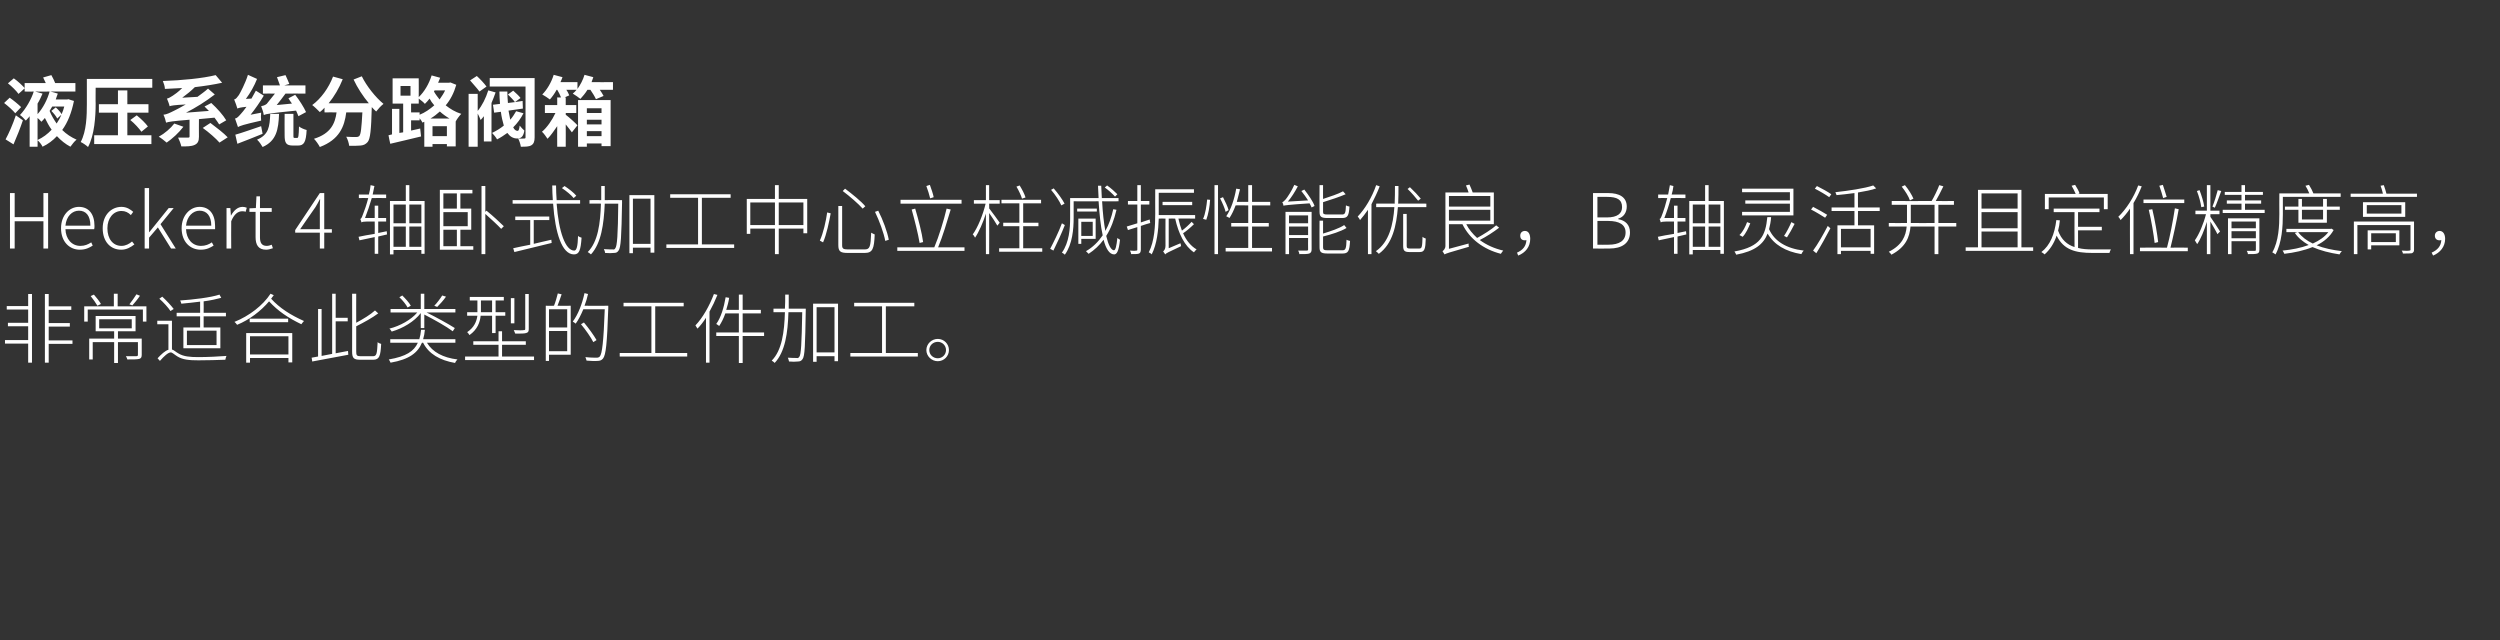 <?xml version="1.0" standalone="no"?><!DOCTYPE svg PUBLIC "-//W3C//DTD SVG 1.1//EN" "http://www.w3.org/Graphics/SVG/1.1/DTD/svg11.dtd"><svg xmlns="http://www.w3.org/2000/svg" version="1.1" width="852px" height="218.2px" viewBox="0 -27 852 218.2" style="top:-27px"><rect x="0" y="-27" width="852" height="218.2" fill="#333333" stroke="none"/>  <desc>液压系统分路阀箱 Heckert 4 轴卧式加工中心立柱减振性能优良，B 轴灵活并且定位精度高，非常适合此类型的工件加工。</desc>  <defs/>  <g id="Polygon220246">    <path d="M 9.6 73.2 L 10.9 73.2 L 10.9 96.6 L 9.6 96.6 L 9.6 90.1 L 1.7 90.1 L 1.7 88.9 L 9.6 88.9 L 9.6 84.2 L 2.7 84.2 L 2.7 83 L 9.6 83 L 9.6 78.5 L 2.3 78.5 L 2.3 77.3 L 9.6 77.3 L 9.6 73.2 Z M 24.7 90.2 L 16.6 90.2 L 16.6 96.6 L 15.3 96.6 L 15.3 73.2 L 16.6 73.2 L 16.6 77.4 L 24.3 77.4 L 24.3 78.6 L 16.6 78.6 L 16.6 83.1 L 23.8 83.1 L 23.8 84.3 L 16.6 84.3 L 16.6 89 L 24.7 89 L 24.7 90.2 Z M 47.7 73.8 C 46.9 75 45.8 76.3 45.1 77.1 C 45.1 77.1 44.1 76.7 44.1 76.7 C 44.8 75.8 45.9 74.3 46.5 73.3 C 46.5 73.3 47.7 73.8 47.7 73.8 Z M 33.2 77.2 C 32.7 76.3 31.7 74.9 30.9 73.9 C 30.9 73.9 32 73.4 32 73.4 C 32.9 74.4 33.9 75.7 34.4 76.6 C 34.4 76.6 33.2 77.2 33.2 77.2 Z M 33.8 84.9 L 44.9 84.9 L 44.9 81.8 L 33.8 81.8 L 33.8 84.9 Z M 48.3 93.9 C 48.3 94.7 48.1 95.1 47.5 95.3 C 46.7 95.5 45.5 95.5 43.4 95.5 C 43.3 95.1 43.1 94.7 42.9 94.4 C 44.7 94.4 46.1 94.4 46.5 94.4 C 46.9 94.3 47 94.3 47 93.9 C 47.03 93.94 47 89.6 47 89.6 L 40.2 89.6 L 40.2 96.7 L 38.9 96.7 L 38.9 89.6 L 31.6 89.6 L 31.6 95.5 L 30.4 95.5 L 30.4 88.4 L 38.9 88.4 L 38.9 85.9 L 32.6 85.9 L 32.6 80.7 L 46.2 80.7 L 46.2 85.9 L 40.2 85.9 L 40.2 88.4 L 48.3 88.4 C 48.3 88.4 48.31 93.92 48.3 93.9 Z M 49.9 77.4 L 49.9 82.6 L 48.7 82.6 L 48.7 78.5 L 29.9 78.5 L 29.9 82.6 L 28.7 82.6 L 28.7 77.4 L 38.8 77.4 L 38.8 73.1 L 40.1 73.1 L 40.1 77.4 L 49.9 77.4 Z M 73.8 85.7 L 63.7 85.7 L 63.7 90.6 L 73.8 90.6 L 73.8 85.7 Z M 68.2 80.8 L 60.2 80.8 L 60.2 79.6 L 68.2 79.6 C 68.2 79.6 68.2 75.85 68.2 75.8 C 66 76.1 63.8 76.3 61.8 76.5 C 61.7 76.2 61.6 75.7 61.4 75.4 C 65.9 75.1 71.8 74.4 74.8 73.4 C 74.8 73.4 75.4 74.5 75.4 74.5 C 73.9 74.9 71.8 75.4 69.4 75.7 C 69.45 75.69 69.4 79.6 69.4 79.6 L 77 79.6 L 77 80.8 L 69.4 80.8 L 69.4 84.6 L 75.1 84.6 L 75.1 91.7 L 62.5 91.7 L 62.5 84.6 L 68.2 84.6 L 68.2 80.8 Z M 58.1 79 C 57.4 77.9 55.7 76 54.3 74.8 C 54.3 74.8 55.3 74.1 55.3 74.1 C 56.7 75.4 58.3 77.1 59.2 78.3 C 59.2 78.3 58.1 79 58.1 79 Z M 58.6 92.1 C 59.3 92.3 59.8 92.9 60.9 93.5 C 62.6 94.5 64.7 94.7 67.6 94.7 C 70.8 94.7 74.6 94.5 77.2 94.3 C 77 94.6 76.9 95.2 76.8 95.6 C 74.8 95.7 70 95.8 67.6 95.8 C 64.5 95.8 62.3 95.6 60.5 94.5 C 59.5 93.9 58.7 93.1 58.2 93.1 C 57.3 93.1 55.9 94.4 54.5 96 C 54.5 96 53.7 95.1 53.7 95.1 C 55 93.7 56.3 92.5 57.4 92.2 C 57.41 92.17 57.4 83.5 57.4 83.5 L 53.6 83.5 L 53.6 82.3 L 58.6 82.3 C 58.6 82.3 58.6 92.12 58.6 92.1 Z M 85.2 87.6 L 85.2 93.8 L 98.3 93.8 L 98.3 87.6 L 85.2 87.6 Z M 83.9 86.5 L 99.6 86.5 L 99.6 96.5 L 98.3 96.5 L 98.3 95 L 85.2 95 L 85.2 96.6 L 83.9 96.6 L 83.9 86.5 Z M 98.2 81.6 L 98.2 82.8 L 85.1 82.8 L 85.1 81.6 L 98.2 81.6 Z M 93.3 73.6 C 93 74 92.7 74.4 92.4 74.8 C 95.3 78 99.1 80.4 103.6 82.4 C 103.3 82.7 102.9 83.2 102.7 83.5 C 98.3 81.4 94.7 79 91.7 75.7 C 88.9 79 85 82 80.8 83.7 C 80.6 83.4 80.2 82.9 79.9 82.7 C 84.9 80.7 89.6 77.1 92.2 73.1 C 92.2 73.1 93.3 73.6 93.3 73.6 Z M 118.6 92.6 C 118.6 92.6 118.72 93.89 118.7 93.9 C 114.3 94.7 109.6 95.6 106.4 96.2 C 106.44 96.2 106.2 94.9 106.2 94.9 L 108.4 94.5 L 108.4 78.3 L 109.6 78.3 L 109.6 94.3 L 113.2 93.6 L 113.2 73.1 L 114.4 73.1 L 114.4 81.3 L 118.5 81.3 L 118.5 82.5 L 114.4 82.5 L 114.4 93.4 L 118.6 92.6 Z M 127.1 94.4 C 128.4 94.4 128.5 93.5 128.7 89.6 C 129 89.9 129.5 90.1 129.9 90.2 C 129.7 94.3 129.3 95.6 127.2 95.6 C 127.2 95.6 122.8 95.6 122.8 95.6 C 120.6 95.6 120 95.1 120 92.8 C 120.04 92.77 120 73.1 120 73.1 L 121.4 73.1 C 121.4 73.1 121.37 83.02 121.4 83 C 123.8 81.7 126.3 80.2 127.8 78.8 C 127.8 78.8 128.9 79.8 128.9 79.8 C 126.9 81.3 124 82.9 121.4 84.2 C 121.4 84.2 121.4 92.8 121.4 92.8 C 121.4 94.1 121.6 94.4 122.9 94.4 C 122.9 94.4 127.1 94.4 127.1 94.4 Z M 152 74.1 C 151.1 75.4 149.9 76.7 149 77.6 C 149 77.6 148 77.2 148 77.2 C 148.9 76.3 150.1 74.7 150.7 73.7 C 150.7 73.7 152 74.1 152 74.1 Z M 138.9 77.8 C 138.4 76.8 137.2 75.3 136.1 74.3 C 136.1 74.3 137.1 73.7 137.1 73.7 C 138.2 74.8 139.5 76.2 140 77.2 C 140 77.2 138.9 77.8 138.9 77.8 Z M 143.4 79.7 C 141.2 82.6 137.3 84.9 133.5 86 C 133.3 85.7 133 85.2 132.7 85 C 136.3 84.1 140.1 82 142.2 79.5 C 142.17 79.46 133.1 79.5 133.1 79.5 L 133.1 78.3 L 143.4 78.3 L 143.4 73.1 L 144.6 73.1 L 144.6 78.3 L 155.2 78.3 L 155.2 79.5 C 155.2 79.5 145.44 79.46 145.4 79.5 C 148.8 81.2 152.8 83.4 155 84.8 C 155 84.8 154.3 85.9 154.3 85.9 C 152.2 84.3 148.1 82 144.6 80.2 C 144.61 80.16 144.6 84.8 144.6 84.8 L 143.4 84.8 C 143.4 84.8 143.36 79.67 143.4 79.7 Z M 145.5 89.8 C 147.4 93 151 94.9 155.9 95.5 C 155.6 95.8 155.2 96.3 155.1 96.7 C 149.9 95.8 146.1 93.6 144.2 89.8 C 144.2 89.8 143.8 89.8 143.8 89.8 C 142.4 93.2 139.5 95.5 133.1 96.6 C 133 96.3 132.7 95.8 132.5 95.5 C 138.4 94.5 141.1 92.7 142.4 89.8 C 142.4 89.81 133 89.8 133 89.8 L 133 88.6 C 133 88.6 142.87 88.61 142.9 88.6 C 143.2 87.6 143.4 86.6 143.5 85.4 C 143.5 85.4 144.8 85.4 144.8 85.4 C 144.7 86.6 144.5 87.6 144.2 88.6 C 144.17 88.61 155.2 88.6 155.2 88.6 L 155.2 89.8 C 155.2 89.8 145.55 89.81 145.5 89.8 Z M 180.2 85.1 C 180.2 86 180 86.3 179.3 86.5 C 178.7 86.7 177.4 86.7 175.6 86.7 C 175.5 86.4 175.3 85.9 175.1 85.5 C 176.8 85.6 178.1 85.6 178.5 85.5 C 178.9 85.5 179 85.4 179 85.1 C 179.01 85.08 179 73.2 179 73.2 L 180.2 73.2 C 180.2 73.2 180.21 85.08 180.2 85.1 Z M 175.3 83.2 L 174.1 83.2 L 174.1 74.6 L 175.3 74.6 L 175.3 83.2 Z M 163.9 79.4 L 167.7 79.4 L 167.7 75.4 L 163.9 75.4 L 163.9 79 L 163.9 79.4 Z M 163.8 80.6 C 163.6 82.8 162.7 85.3 160 87.2 C 159.8 86.9 159.5 86.4 159.2 86.2 C 161.6 84.6 162.4 82.6 162.7 80.6 C 162.66 80.58 159.2 80.6 159.2 80.6 L 159.2 79.4 L 162.7 79.4 L 162.7 79 L 162.7 75.4 L 160.1 75.4 L 160.1 74.2 L 171.7 74.2 L 171.7 75.4 L 168.9 75.4 L 168.9 79.4 L 172.2 79.4 L 172.2 80.6 L 168.9 80.6 L 168.9 86.5 L 167.7 86.5 L 167.7 80.6 C 167.7 80.6 163.83 80.58 163.8 80.6 Z M 182 94.5 L 182 95.7 L 158.5 95.7 L 158.5 94.5 L 169.9 94.5 L 169.9 90.5 L 161.3 90.5 L 161.3 89.3 L 169.9 89.3 L 169.9 85.9 L 171.1 85.9 L 171.1 89.3 L 179.2 89.3 L 179.2 90.5 L 171.1 90.5 L 171.1 94.5 L 182 94.5 Z M 193.3 78.4 L 187.1 78.4 L 187.1 84.6 L 193.3 84.6 L 193.3 78.4 Z M 193.3 92.7 L 193.3 85.8 L 187.1 85.8 L 187.1 92.7 L 193.3 92.7 Z M 191.4 73.3 C 191 74.6 190.4 76.1 190 77.2 C 190.01 77.25 194.5 77.2 194.5 77.2 L 194.5 93.9 L 187.1 93.9 L 187.1 96 L 186 96 L 186 77.2 C 186 77.2 188.84 77.25 188.8 77.2 C 189.3 76 189.8 74.2 190.1 73 C 190.1 73 191.4 73.3 191.4 73.3 Z M 207.3 78 C 206.9 90 206.5 94 205.5 95.2 C 205 95.8 204.4 96 203.6 96 C 202.8 96.1 201.3 96 199.9 95.9 C 199.8 95.6 199.7 95.1 199.5 94.7 C 201.2 94.9 202.7 94.9 203.3 94.9 C 203.8 94.9 204.1 94.8 204.4 94.5 C 205.2 93.6 205.7 89.5 206.1 78.4 C 206.1 78.4 198.8 78.4 198.8 78.4 C 198 80.3 197.2 81.9 196.2 83.3 C 196 83.1 195.5 82.8 195.2 82.6 C 197 80.2 198.4 76.6 199.2 72.9 C 199.2 72.9 200.4 73.2 200.4 73.2 C 200.1 74.6 199.7 75.9 199.2 77.2 C 199.21 77.25 207.3 77.2 207.3 77.2 C 207.3 77.2 207.3 77.98 207.3 78 Z M 202.2 89.6 C 201.4 88 199.6 85.4 198 83.5 C 198 83.5 199 82.9 199 82.9 C 200.6 84.8 202.4 87.3 203.3 88.9 C 203.3 88.9 202.2 89.6 202.2 89.6 Z M 234.2 93.3 L 234.2 94.5 L 211.2 94.5 L 211.2 93.3 L 222 93.3 L 222 77.4 L 212.5 77.4 L 212.5 76.2 L 233 76.2 L 233 77.4 L 223.3 77.4 L 223.3 93.3 L 234.2 93.3 Z M 244.5 73.5 C 243.7 75.5 242.8 77.4 241.8 79.2 C 241.83 79.23 241.8 96.6 241.8 96.6 L 240.6 96.6 C 240.6 96.6 240.6 81.28 240.6 81.3 C 239.7 82.7 238.7 84 237.7 85 C 237.6 84.8 237.2 84.2 237 83.9 C 239.5 81.3 241.8 77.2 243.3 73.2 C 243.3 73.2 244.5 73.5 244.5 73.5 Z M 260.4 87.5 L 253.1 87.5 L 253.1 96.7 L 251.8 96.7 L 251.8 87.5 L 244.1 87.5 L 244.1 86.3 L 251.8 86.3 L 251.8 79.8 C 251.8 79.8 247.18 79.8 247.2 79.8 C 246.6 81.5 245.9 82.9 245.1 84.1 C 244.9 83.9 244.4 83.6 244.1 83.4 C 245.7 81.2 246.7 77.8 247.3 74.3 C 247.3 74.3 248.5 74.5 248.5 74.5 C 248.3 75.9 247.9 77.3 247.5 78.6 C 247.55 78.58 251.8 78.6 251.8 78.6 L 251.8 73.4 L 253.1 73.4 L 253.1 78.6 L 259.3 78.6 L 259.3 79.8 L 253.1 79.8 L 253.1 86.3 L 260.4 86.3 L 260.4 87.5 Z M 274.6 78.9 C 274.4 90.7 274.3 94.4 273.5 95.4 C 273.1 96 272.6 96.2 271.9 96.2 C 271.2 96.3 270 96.3 268.9 96.2 C 268.8 95.8 268.7 95.3 268.5 94.9 C 269.8 95 271 95 271.5 95 C 271.9 95.1 272.1 95 272.4 94.6 C 273 93.9 273.2 90.2 273.4 79.4 C 273.4 79.4 268.7 79.4 268.7 79.4 C 268.5 86.4 267.6 92.9 264 96.7 C 263.8 96.4 263.3 96.1 263 95.9 C 266.5 92.4 267.3 86.1 267.5 79.4 C 267.51 79.38 263.6 79.4 263.6 79.4 L 263.6 78.2 C 263.6 78.2 267.54 78.16 267.5 78.2 C 267.6 76.6 267.6 75 267.6 73.4 C 267.6 73.4 268.8 73.4 268.8 73.4 C 268.8 75 268.8 76.6 268.8 78.2 C 268.76 78.16 274.6 78.2 274.6 78.2 C 274.6 78.2 274.64 78.89 274.6 78.9 Z M 284.4 93.1 L 284.4 77.7 L 278.3 77.7 L 278.3 93.1 L 284.4 93.1 Z M 285.6 76.5 L 285.6 96.1 L 284.4 96.1 L 284.4 94.4 L 278.3 94.4 L 278.3 96.3 L 277.1 96.3 L 277.1 76.5 L 285.6 76.5 Z M 312.8 93.3 L 312.8 94.5 L 289.8 94.5 L 289.8 93.3 L 300.6 93.3 L 300.6 77.4 L 291.1 77.4 L 291.1 76.2 L 311.6 76.2 L 311.6 77.4 L 301.9 77.4 L 301.9 93.3 L 312.8 93.3 Z M 323.4 92.3 C 323.4 94.4 321.7 96.1 319.6 96.1 C 317.5 96.1 315.7 94.4 315.7 92.3 C 315.7 90.2 317.5 88.5 319.6 88.5 C 321.7 88.5 323.4 90.2 323.4 92.3 Z M 322.4 92.3 C 322.4 90.7 321.1 89.5 319.6 89.5 C 318 89.5 316.7 90.7 316.7 92.3 C 316.7 93.9 318 95.1 319.6 95.1 C 321.1 95.1 322.4 93.9 322.4 92.3 Z " stroke="none" fill="#fff"/>  </g>  <g id="Polygon220245">    <path d="M 3.4 38.8 L 5 38.8 L 5 47 L 14.8 47 L 14.8 38.8 L 16.4 38.8 L 16.4 57.7 L 14.8 57.7 L 14.8 48.4 L 5 48.4 L 5 57.7 L 3.4 57.7 L 3.4 38.8 Z M 20.8 50.8 C 20.8 46.3 23.7 43.5 26.9 43.5 C 30.2 43.5 32.2 45.9 32.2 50 C 32.2 50.4 32.2 50.7 32.1 51.1 C 32.1 51.1 22.3 51.1 22.3 51.1 C 22.4 54.4 24.4 56.8 27.4 56.8 C 28.9 56.8 30 56.3 31.1 55.6 C 31.1 55.6 31.6 56.7 31.6 56.7 C 30.5 57.4 29.2 58.1 27.2 58.1 C 23.7 58.1 20.8 55.4 20.8 50.8 Z M 30.8 49.9 C 30.8 46.5 29.3 44.8 26.9 44.8 C 24.6 44.8 22.6 46.7 22.3 49.9 C 22.3 49.9 30.8 49.9 30.8 49.9 Z M 35 50.8 C 35 46.2 38 43.5 41.4 43.5 C 43.2 43.5 44.5 44.4 45.4 45.2 C 45.4 45.2 44.6 46.3 44.6 46.3 C 43.7 45.4 42.7 44.9 41.4 44.9 C 38.7 44.9 36.6 47.3 36.6 50.8 C 36.6 54.4 38.5 56.8 41.4 56.8 C 42.8 56.8 44.1 56.1 45 55.3 C 45 55.3 45.8 56.3 45.8 56.3 C 44.5 57.3 43.1 58.1 41.3 58.1 C 37.7 58.1 35 55.4 35 50.8 Z M 49.3 37.1 L 50.8 37.1 L 50.8 52.1 L 50.9 52.1 L 57.5 43.9 L 59.2 43.9 L 54.7 49.4 L 59.9 57.7 L 58.3 57.7 L 53.8 50.5 L 50.8 54 L 50.8 57.7 L 49.3 57.7 L 49.3 37.1 Z M 61.9 50.8 C 61.9 46.3 64.9 43.5 68 43.5 C 71.3 43.5 73.3 45.9 73.3 50 C 73.3 50.4 73.3 50.7 73.3 51.1 C 73.3 51.1 63.4 51.1 63.4 51.1 C 63.5 54.4 65.5 56.8 68.5 56.8 C 70 56.8 71.2 56.3 72.2 55.6 C 72.2 55.6 72.8 56.7 72.8 56.7 C 71.7 57.4 70.4 58.1 68.4 58.1 C 64.8 58.1 61.9 55.4 61.9 50.8 Z M 72 49.9 C 72 46.5 70.4 44.8 68 44.8 C 65.8 44.8 63.7 46.7 63.4 49.9 C 63.4 49.9 72 49.9 72 49.9 Z M 77.2 43.9 L 78.5 43.9 L 78.7 46.5 C 78.7 46.5 78.73 46.46 78.7 46.5 C 79.7 44.7 81 43.5 82.7 43.5 C 83.2 43.5 83.6 43.6 84.1 43.8 C 84.1 43.8 83.7 45.2 83.7 45.2 C 83.3 45 83 45 82.5 45 C 81.2 45 79.8 45.9 78.8 48.4 C 78.75 48.44 78.8 57.7 78.8 57.7 L 77.2 57.7 L 77.2 43.9 Z M 87.1 53.8 C 87.12 53.8 87.1 45.2 87.1 45.2 L 85 45.2 L 85 44 L 87.2 43.9 L 87.4 39.9 L 88.6 39.9 L 88.6 43.9 L 92.6 43.9 L 92.6 45.2 L 88.6 45.2 C 88.6 45.2 88.63 53.9 88.6 53.9 C 88.6 55.6 89.1 56.8 90.9 56.8 C 91.5 56.8 92.1 56.6 92.6 56.4 C 92.6 56.4 93 57.6 93 57.6 C 92.2 57.9 91.3 58.1 90.7 58.1 C 88 58.1 87.1 56.4 87.1 53.8 Z M 109 51.1 C 109 51.1 108.99 44.07 109 44.1 C 109 43.2 109 41.8 109.1 40.9 C 109.1 40.9 109 40.9 109 40.9 C 108.6 41.8 108 42.7 107.5 43.6 C 107.49 43.55 102.3 51.1 102.3 51.1 L 109 51.1 Z M 109 52.3 L 100.6 52.3 L 100.6 51.4 L 109 38.8 L 110.5 38.8 L 110.5 51.1 L 113.1 51.1 L 113.1 52.3 L 110.5 52.3 L 110.5 57.7 L 109 57.7 L 109 52.3 Z M 131.9 52.9 L 128.9 53.6 L 128.9 59.5 L 127.7 59.5 L 127.7 53.8 L 122.5 54.9 C 122.5 54.9 122.18 53.69 122.2 53.7 C 123.7 53.4 125.6 53 127.7 52.7 C 127.75 52.65 127.7 48.5 127.7 48.5 C 127.7 48.5 124.99 48.47 125 48.5 C 124.1 48.5 123.4 48.6 123.2 48.8 C 123.1 48.5 122.9 47.9 122.8 47.6 C 123.2 47.6 123.5 46.6 123.9 45.5 C 124.2 44.8 124.9 42.8 125.5 40.5 C 125.46 40.46 122.3 40.5 122.3 40.5 L 122.3 39.3 C 122.3 39.3 125.74 39.29 125.7 39.3 C 126 38.2 126.2 37.2 126.3 36.1 C 126.3 36.1 127.6 36.4 127.6 36.4 C 127.4 37.4 127.2 38.3 127 39.3 C 126.97 39.29 131.6 39.3 131.6 39.3 L 131.6 40.5 C 131.6 40.5 126.65 40.46 126.7 40.5 C 126 42.9 125.2 45.3 124.4 47.3 C 124.42 47.3 127.7 47.3 127.7 47.3 L 127.7 43.1 L 128.9 43.1 L 128.9 47.3 L 131.6 47.3 L 131.6 48.5 L 128.9 48.5 L 128.9 52.4 L 131.8 51.8 L 131.9 52.9 Z M 143.6 57.1 L 143.6 50.2 L 139.5 50.2 L 139.5 57.1 L 143.6 57.1 Z M 134.1 57.1 L 138.3 57.1 L 138.3 50.2 L 134.1 50.2 L 134.1 57.1 Z M 134.1 42.7 L 134.1 49.1 L 138.3 49.1 L 138.3 42.7 L 134.1 42.7 Z M 143.6 42.7 L 139.5 42.7 L 139.5 49.1 L 143.6 49.1 L 143.6 42.7 Z M 144.7 41.5 L 144.7 59.5 L 143.6 59.5 L 143.6 58.2 L 134.1 58.2 L 134.1 59.7 L 132.9 59.7 L 132.9 41.5 L 138.3 41.5 L 138.3 36.1 L 139.5 36.1 L 139.5 41.5 L 144.7 41.5 Z M 151.1 56.9 L 155.7 56.9 L 155.7 51.3 L 151.1 51.3 L 151.1 56.9 Z M 151.1 38.9 L 151.1 44.1 L 155.7 44.1 L 155.7 38.9 L 151.1 38.9 Z M 159.4 45.3 L 151.1 45.3 L 151.1 50.1 L 159.4 50.1 L 159.4 45.3 Z M 156.9 56.9 L 161.3 56.9 L 161.3 58.1 L 149.9 58.1 L 149.9 37.7 L 161 37.7 L 161 38.9 L 156.9 38.9 L 156.9 44.1 L 160.6 44.1 L 160.6 51.3 L 156.9 51.3 L 156.9 56.9 Z M 165.8 44.8 C 167.9 46.5 170.4 48.8 171.7 50.1 C 171.7 50.1 170.8 51 170.8 51 C 169.6 49.7 167.3 47.6 165.4 45.9 C 165.39 45.94 165.4 59.6 165.4 59.6 L 164.1 59.6 L 164.1 36.4 L 165.4 36.4 L 165.4 45.2 C 165.4 45.2 165.81 44.83 165.8 44.8 Z M 195.5 40.5 C 194.7 39.5 193 38.1 191.5 37.1 C 191.5 37.1 192.4 36.4 192.4 36.4 C 193.8 37.3 195.6 38.7 196.4 39.7 C 196.4 39.7 195.5 40.5 195.5 40.5 Z M 181.9 56.1 C 183.8 55.6 185.9 55.2 187.9 54.7 C 187.9 54.7 188 55.8 188 55.8 C 183.5 56.9 178.7 58.1 175.3 58.9 C 175.3 58.9 174.9 57.6 174.9 57.6 C 176.4 57.3 178.4 56.8 180.7 56.4 C 180.68 56.37 180.7 48 180.7 48 L 175.6 48 L 175.6 46.8 L 187.2 46.8 L 187.2 48 L 181.9 48 C 181.9 48 181.9 56.08 181.9 56.1 Z M 189.7 42.4 C 190.4 52 192.7 58.4 195.7 58.4 C 196.5 58.4 196.9 57 197 53.4 C 197.3 53.7 197.8 53.9 198.2 54 C 197.9 58.3 197.4 59.7 195.6 59.7 C 191.5 59.7 189.2 52.4 188.5 42.4 C 188.48 42.41 174.7 42.4 174.7 42.4 L 174.7 41.2 C 174.7 41.2 188.4 41.19 188.4 41.2 C 188.3 39.6 188.2 37.9 188.2 36.2 C 188.2 36.2 189.5 36.2 189.5 36.2 C 189.5 37.9 189.6 39.6 189.7 41.2 C 189.65 41.19 197.7 41.2 197.7 41.2 L 197.7 42.4 C 197.7 42.4 189.73 42.41 189.7 42.4 Z M 212 41.9 C 211.8 53.7 211.6 57.4 210.8 58.4 C 210.4 59 210 59.2 209.2 59.2 C 208.6 59.3 207.3 59.3 206.2 59.2 C 206.2 58.8 206 58.3 205.8 57.9 C 207.1 58 208.3 58 208.8 58 C 209.2 58.1 209.5 58 209.7 57.6 C 210.3 56.9 210.6 53.2 210.7 42.4 C 210.7 42.4 206.1 42.4 206.1 42.4 C 205.8 49.4 204.9 55.9 201.4 59.7 C 201.1 59.4 200.6 59.1 200.3 58.9 C 203.8 55.4 204.6 49.1 204.8 42.4 C 204.84 42.38 200.9 42.4 200.9 42.4 L 200.9 41.2 C 200.9 41.2 204.86 41.16 204.9 41.2 C 204.9 39.6 204.9 38 204.9 36.4 C 204.9 36.4 206.1 36.4 206.1 36.4 C 206.1 38 206.1 39.6 206.1 41.2 C 206.08 41.16 212 41.2 212 41.2 C 212 41.2 211.96 41.89 212 41.9 Z M 221.7 56.1 L 221.7 40.7 L 215.7 40.7 L 215.7 56.1 L 221.7 56.1 Z M 223 39.5 L 223 59.1 L 221.7 59.1 L 221.7 57.4 L 215.7 57.4 L 215.7 59.3 L 214.5 59.3 L 214.5 39.5 L 223 39.5 Z M 250.2 56.3 L 250.2 57.5 L 227.1 57.5 L 227.1 56.3 L 237.9 56.3 L 237.9 40.4 L 228.4 40.4 L 228.4 39.2 L 249 39.2 L 249 40.4 L 239.2 40.4 L 239.2 56.3 L 250.2 56.3 Z M 273.8 49.7 L 273.8 42 L 265.4 42 L 265.4 49.7 L 273.8 49.7 Z M 264.1 49.7 L 264.1 42 L 255.7 42 L 255.7 49.7 L 264.1 49.7 Z M 275.1 40.8 L 275.1 52.5 L 273.8 52.5 L 273.8 50.9 L 265.4 50.9 L 265.4 59.6 L 264.1 59.6 L 264.1 50.9 L 255.7 50.9 L 255.7 52.7 L 254.5 52.7 L 254.5 40.8 L 264.1 40.8 L 264.1 36.1 L 265.4 36.1 L 265.4 40.8 L 275.1 40.8 Z M 288 37.3 C 290.4 39.1 293.5 41.6 294.9 43.3 C 294.9 43.3 294 44.1 294 44.1 C 292.6 42.5 289.6 39.9 287.2 38.1 C 287.2 38.1 288 37.3 288 37.3 Z M 299.3 44.8 C 300.9 47.9 302.4 52 302.9 54.7 C 302.9 54.7 301.7 55.1 301.7 55.1 C 301.2 52.4 299.7 48.3 298.2 45.2 C 298.2 45.2 299.3 44.8 299.3 44.8 Z M 283.1 45.7 C 282.6 48.5 281.7 52.9 280.5 55.6 C 280.5 55.6 279.4 55 279.4 55 C 280.6 52.4 281.5 48.3 281.9 45.4 C 281.9 45.4 283.1 45.7 283.1 45.7 Z M 287 43.2 C 287 43.2 287 56.55 287 56.6 C 287 57.7 287.4 58 288.9 58 C 288.9 58 294.7 58 294.7 58 C 296.5 58 296.7 57 296.9 52.3 C 297.3 52.5 297.8 52.8 298.1 52.9 C 297.9 57.8 297.4 59.2 294.7 59.2 C 294.7 59.2 288.9 59.2 288.9 59.2 C 286.4 59.2 285.7 58.7 285.7 56.5 C 285.72 56.53 285.7 43.2 285.7 43.2 L 287 43.2 Z M 317 40.6 C 316.7 39.4 316.2 37.7 315.7 36.4 C 315.7 36.4 316.9 36 316.9 36 C 317.4 37.4 318 39.1 318.2 40.2 C 318.2 40.2 317 40.6 317 40.6 Z M 327.7 42.4 L 306.9 42.4 L 306.9 41.1 L 327.7 41.1 L 327.7 42.4 Z M 313.4 55.8 C 312.9 52.7 311.7 48 310.7 44.4 C 310.7 44.4 311.9 44.1 311.9 44.1 C 313 47.8 314.2 52.4 314.6 55.5 C 314.6 55.5 313.4 55.8 313.4 55.8 Z M 328.7 57.3 L 328.7 58.5 L 305.8 58.5 L 305.8 57.3 C 305.8 57.3 318.38 57.25 318.4 57.3 C 319.9 53.8 321.7 48 322.6 44.1 C 322.6 44.1 324 44.4 324 44.4 C 322.8 48.4 321.2 53.8 319.7 57.3 C 319.7 57.25 328.7 57.3 328.7 57.3 Z M 348.3 40.7 C 348 39.7 347.2 37.9 346.4 36.6 C 346.4 36.6 347.5 36.2 347.5 36.2 C 348.3 37.5 349.2 39.2 349.5 40.3 C 349.5 40.3 348.3 40.7 348.3 40.7 Z M 339.9 49.9 C 339.4 49 338.1 47 337.1 45.6 C 337.15 45.58 337.1 59.6 337.1 59.6 L 336 59.6 C 336 59.6 335.95 45.76 336 45.8 C 335 48.9 333.6 52.1 332.3 54 C 332.1 53.6 331.8 53.1 331.5 52.9 C 333.2 50.6 335 46.2 335.9 42.4 C 335.88 42.43 331.9 42.4 331.9 42.4 L 331.9 41.2 L 336 41.2 L 336 36.1 L 337.1 36.1 L 337.1 41.2 L 340.7 41.2 L 340.7 42.4 L 337.1 42.4 C 337.1 42.4 337.15 44.05 337.1 44 C 338 45.1 340.2 48.2 340.7 48.9 C 340.7 48.9 339.9 49.9 339.9 49.9 Z M 355.2 57.6 L 355.2 58.8 L 340.5 58.8 L 340.5 57.6 L 347.4 57.6 L 347.4 50.1 L 341.9 50.1 L 341.9 48.9 L 347.4 48.9 L 347.4 42.3 L 341.3 42.3 L 341.3 41.1 L 354.8 41.1 L 354.8 42.3 L 348.7 42.3 L 348.7 48.9 L 353.9 48.9 L 353.9 50.1 L 348.7 50.1 L 348.7 57.6 L 355.2 57.6 Z M 380 40 C 379.2 39.1 377.8 37.8 376.5 36.9 C 376.5 36.9 377.3 36.2 377.3 36.2 C 378.6 37.1 380 38.4 380.8 39.2 C 380.8 39.2 380 40 380 40 Z M 361.7 43 C 361.1 41.6 359.6 39.3 358.2 37.7 C 358.2 37.7 359.1 37.2 359.1 37.2 C 360.5 38.8 362.1 41 362.8 42.4 C 362.8 42.4 361.7 43 361.7 43 Z M 362.9 49.7 C 361.8 52.5 360.2 56 359 58.4 C 359 58.4 357.9 57.8 357.9 57.8 C 359 55.7 360.8 52.1 361.9 49.1 C 361.9 49.1 362.9 49.7 362.9 49.7 Z M 368.5 48.6 L 368.5 53.4 L 372.4 53.4 L 372.4 48.6 L 368.5 48.6 Z M 368.5 54.4 L 368.5 56.1 L 367.5 56.1 L 367.5 47.5 L 373.4 47.5 L 373.4 54.4 L 368.5 54.4 Z M 373.8 45.1 L 367.1 45.1 L 367.1 44.1 L 373.8 44.1 L 373.8 45.1 Z M 380.5 44.5 C 379.7 47.9 378.6 50.9 377 53.4 C 377.7 56.4 378.6 58.2 379.6 58.3 C 380.2 58.3 380.5 56.8 380.8 54.1 C 381 54.3 381.5 54.6 381.7 54.7 C 381.3 58.6 380.6 59.7 379.7 59.7 C 378.1 59.7 376.9 57.8 376.1 54.7 C 374.7 56.6 373 58.2 371 59.5 C 370.8 59.3 370.4 58.9 370.1 58.6 C 372.4 57.3 374.3 55.4 375.8 53.2 C 375.1 50.1 374.7 46.1 374.4 41.6 C 374.43 41.63 365.9 41.6 365.9 41.6 C 365.9 41.6 365.88 47.27 365.9 47.3 C 365.9 51 365.5 56.2 362.9 59.8 C 362.7 59.6 362.2 59.2 361.9 59.1 C 364.4 55.6 364.7 50.8 364.7 47.3 C 364.71 47.27 364.7 40.5 364.7 40.5 C 364.7 40.5 374.38 40.48 374.4 40.5 C 374.3 39.1 374.3 37.7 374.2 36.3 C 374.2 36.3 375.3 36.3 375.3 36.3 C 375.4 37.7 375.4 39.1 375.5 40.5 C 375.5 40.48 381.2 40.5 381.2 40.5 L 381.2 41.6 C 381.2 41.6 375.58 41.63 375.6 41.6 C 375.8 45.5 376.2 49 376.7 51.7 C 377.9 49.6 378.8 47 379.4 44.3 C 379.4 44.3 380.5 44.5 380.5 44.5 Z M 392 49 C 390.9 49.3 389.9 49.6 388.8 50 C 388.8 50 388.8 58 388.8 58 C 388.8 58.8 388.6 59.2 388.2 59.4 C 387.7 59.6 386.9 59.6 385.5 59.6 C 385.5 59.3 385.3 58.8 385.1 58.4 C 386.1 58.5 387 58.5 387.2 58.4 C 387.5 58.4 387.6 58.4 387.6 58 C 387.62 58.03 387.6 50.4 387.6 50.4 L 384.4 51.4 C 384.4 51.4 384.03 50.21 384 50.2 C 385 49.9 386.3 49.5 387.6 49.1 C 387.62 49.14 387.6 42.7 387.6 42.7 L 384.4 42.7 L 384.4 41.5 L 387.6 41.5 L 387.6 36.1 L 388.8 36.1 L 388.8 41.5 L 391.7 41.5 L 391.7 42.7 L 388.8 42.7 L 388.8 48.8 L 391.8 47.8 C 391.8 47.8 391.96 48.96 392 49 Z M 406.9 49.4 C 405.8 50.5 404.4 51.7 403.2 52.5 C 404.3 55 405.9 56.9 407.8 58 C 407.5 58.2 407.1 58.7 406.9 59 C 403.7 56.9 401.6 52.5 400.5 47.5 C 400.54 47.45 398.3 47.5 398.3 47.5 L 398.3 57.6 C 398.3 57.6 402.33 55.88 402.3 55.9 C 402.4 56.2 402.5 56.7 402.5 56.9 C 398 59 397.4 59.3 397.1 59.7 C 396.9 59.4 396.6 58.9 396.4 58.7 C 396.7 58.4 397.2 57.9 397.2 56.8 C 397.16 56.79 397.2 47.5 397.2 47.5 C 397.2 47.5 394.87 47.45 394.9 47.5 C 394.8 51.3 394.3 56.2 392.5 59.7 C 392.3 59.4 391.7 59.1 391.5 59 C 393.5 55.1 393.7 49.8 393.7 45.9 C 393.67 45.94 393.7 37.5 393.7 37.5 L 406.9 37.5 L 406.9 38.7 L 394.9 38.7 L 394.9 45.9 L 394.9 46.3 L 407.3 46.3 L 407.3 47.5 C 407.3 47.5 401.55 47.45 401.6 47.5 C 401.9 48.9 402.3 50.3 402.8 51.6 C 403.9 50.8 405.3 49.5 406.1 48.6 C 406.1 48.6 406.9 49.4 406.9 49.4 Z M 396.2 42.9 L 396.2 41.8 L 406.3 41.8 L 406.3 42.9 L 396.2 42.9 Z M 410 47.6 C 410.8 45.9 411.2 43.1 411.4 41 C 411.4 41 412.4 41.1 412.4 41.1 C 412.3 43.2 411.8 46.1 411.1 47.9 C 411.1 47.9 410 47.6 410 47.6 Z M 413.9 36.1 L 415.1 36.1 L 415.1 59.6 L 413.9 59.6 L 413.9 36.1 Z M 417.7 45.2 C 417.4 44 416.6 42.1 415.8 40.6 C 415.8 40.6 416.8 40.2 416.8 40.2 C 417.6 41.7 418.4 43.5 418.7 44.6 C 418.7 44.6 417.7 45.2 417.7 45.2 Z M 433.5 57.5 L 433.5 58.7 L 417.7 58.7 L 417.7 57.5 L 425.4 57.5 L 425.4 50.2 L 419.6 50.2 L 419.6 49 L 425.4 49 L 425.4 43 C 425.4 43 421.05 42.95 421.1 43 C 420.5 44.6 419.8 46.1 419 47.3 C 418.8 47.1 418.2 46.9 417.9 46.7 C 419.5 44.4 420.7 40.8 421.3 37.3 C 421.3 37.3 422.6 37.5 422.6 37.5 C 422.2 39 421.9 40.4 421.5 41.8 C 421.47 41.76 425.4 41.8 425.4 41.8 L 425.4 36.1 L 426.7 36.1 L 426.7 41.8 L 432.9 41.8 L 432.9 43 L 426.7 43 L 426.7 49 L 432.4 49 L 432.4 50.2 L 426.7 50.2 L 426.7 57.5 L 433.5 57.5 Z M 452.4 47.3 C 450.3 47.3 449.7 46.9 449.7 45.2 C 449.65 45.19 449.7 36.1 449.7 36.1 L 450.9 36.1 C 450.9 36.1 450.87 40.82 450.9 40.8 C 453.3 40 456.1 39.1 457.7 38.2 C 457.7 38.2 458.6 39.2 458.6 39.2 C 456.5 40.1 453.5 41.1 450.9 41.9 C 450.9 41.9 450.9 45.2 450.9 45.2 C 450.9 45.9 451.1 46.1 452.4 46.1 C 452.4 46.1 457.3 46.1 457.3 46.1 C 458.4 46.1 458.6 45.7 458.7 43 C 459 43.2 459.5 43.3 459.9 43.4 C 459.7 46.5 459.3 47.3 457.4 47.3 C 457.4 47.3 452.4 47.3 452.4 47.3 Z M 445.8 53.1 L 445.8 50.2 L 439.3 50.2 L 439.3 53.1 L 445.8 53.1 Z M 439.3 46.4 L 439.3 49.1 L 445.8 49.1 L 445.8 46.4 L 439.3 46.4 Z M 447 57.9 C 447 58.8 446.8 59.1 446.2 59.4 C 445.6 59.6 444.5 59.6 442.8 59.6 C 442.8 59.2 442.6 58.7 442.4 58.4 C 443.8 58.4 444.9 58.4 445.3 58.4 C 445.7 58.4 445.8 58.3 445.8 58 C 445.75 57.96 445.8 54.1 445.8 54.1 L 439.3 54.1 L 439.3 59.6 L 438.1 59.6 L 438.1 45.2 L 447 45.2 C 447 45.2 446.97 57.93 447 57.9 Z M 444.5 37.6 C 445.9 39.4 447.5 41.7 448 43.2 C 448 43.2 447 43.7 447 43.7 C 446.8 43.3 446.6 42.8 446.3 42.3 C 438.7 42.8 437.9 43 437.4 43.1 C 437.4 42.8 437.2 42.2 437 41.9 C 437.4 41.8 437.7 41.4 438.2 40.9 C 438.7 40.3 440.2 38.1 441.1 36 C 441.1 36 442.3 36.5 442.3 36.5 C 441.3 38.4 440.1 40.3 438.9 41.7 C 438.9 41.7 445.8 41.3 445.8 41.3 C 445.1 40.2 444.3 39.1 443.5 38.1 C 443.5 38.1 444.5 37.6 444.5 37.6 Z M 457.5 58.3 C 458.6 58.3 458.8 57.7 458.9 54.7 C 459.2 54.9 459.7 55 460.1 55.1 C 459.9 58.6 459.5 59.4 457.5 59.4 C 457.5 59.4 452.5 59.4 452.5 59.4 C 450.3 59.4 449.7 59 449.7 57.3 C 449.65 57.25 449.7 48.2 449.7 48.2 L 450.9 48.2 C 450.9 48.2 450.9 52.6 450.9 52.6 C 453.5 51.8 456.5 50.8 458.1 49.7 C 458.1 49.7 458.9 50.7 458.9 50.7 C 456.9 51.9 453.7 52.9 450.9 53.6 C 450.9 53.6 450.9 57.3 450.9 57.3 C 450.9 58.1 451.2 58.3 452.5 58.3 C 452.5 58.3 457.5 58.3 457.5 58.3 Z M 483.3 41.4 C 482.5 40.4 481 38.6 479.7 37.4 C 479.7 37.4 480.5 36.8 480.5 36.8 C 481.8 38 483.4 39.7 484.2 40.7 C 484.2 40.7 483.3 41.4 483.3 41.4 Z M 470.2 36.5 C 469.4 38.6 468.4 40.6 467.4 42.6 C 467.36 42.56 467.4 59.6 467.4 59.6 L 466.2 59.6 C 466.2 59.6 466.16 44.49 466.2 44.5 C 465.3 45.8 464.4 47 463.5 48 C 463.4 47.7 463 47.1 462.7 46.8 C 465.2 44.2 467.6 40.2 469 36.1 C 469 36.1 470.2 36.5 470.2 36.5 Z M 483.7 57.7 C 484.6 57.7 484.7 57.1 484.8 53.7 C 485.1 54 485.6 54.2 485.9 54.3 C 485.8 57.9 485.5 58.9 483.8 58.9 C 483.8 58.9 480.4 58.9 480.4 58.9 C 478.7 58.9 478.2 58.5 478.2 56.8 C 478.23 56.81 478.2 45.9 478.2 45.9 L 479.4 45.9 C 479.4 45.9 479.45 56.81 479.4 56.8 C 479.4 57.5 479.6 57.7 480.5 57.7 C 480.5 57.7 483.7 57.7 483.7 57.7 Z M 486.1 42.4 L 486.1 43.6 C 486.1 43.6 476.41 43.58 476.4 43.6 C 475.9 49.9 474.6 56.1 469.9 59.5 C 469.6 59.2 469.2 58.8 468.9 58.6 C 473.4 55.5 474.8 49.6 475.2 43.6 C 475.18 43.58 469 43.6 469 43.6 L 469 42.4 C 469 42.4 475.26 42.36 475.3 42.4 C 475.4 40.4 475.4 38.3 475.4 36.4 C 475.4 36.4 476.6 36.4 476.6 36.4 C 476.6 38.3 476.6 40.4 476.5 42.4 C 476.48 42.36 486.1 42.4 486.1 42.4 Z M 493.8 48.2 L 507.9 48.2 L 507.9 44.5 L 493.8 44.5 L 493.8 48.2 Z M 493.8 39.8 L 493.8 43.4 L 507.9 43.4 L 507.9 39.8 L 493.8 39.8 Z M 510.9 50.6 C 509.1 52 506.5 53.7 504.3 54.8 C 506.6 56.5 509.3 57.7 512.3 58.4 C 512 58.7 511.7 59.2 511.5 59.5 C 505.6 58 500.8 54.4 498.4 49.4 C 498.4 49.38 493.8 49.4 493.8 49.4 L 493.8 57.8 C 493.8 57.8 500.46 56.01 500.5 56 C 500.5 56.4 500.5 56.9 500.6 57.1 C 493.6 59.1 492.8 59.4 492.3 59.7 C 492.1 59.4 491.8 58.9 491.6 58.6 C 491.9 58.4 492.6 57.8 492.6 56.8 C 492.58 56.76 492.6 38.6 492.6 38.6 C 492.6 38.6 500.51 38.61 500.5 38.6 C 500.3 37.9 499.9 36.9 499.6 36.2 C 499.6 36.2 500.8 35.9 500.8 35.9 C 501.2 36.7 501.6 37.8 501.9 38.6 C 501.86 38.61 509.1 38.6 509.1 38.6 L 509.1 49.4 C 509.1 49.4 499.68 49.38 499.7 49.4 C 500.6 51.2 501.9 52.7 503.4 54.1 C 505.6 52.9 508.3 51.2 509.9 49.8 C 509.9 49.8 510.9 50.6 510.9 50.6 Z M 517 59.1 C 519 58.2 520.1 56.9 520.2 54.8 C 520 54.9 519.9 54.9 519.7 54.9 C 518.7 54.9 518.1 54.4 518.1 53.3 C 518.1 52.3 518.8 51.7 519.7 51.7 C 520.9 51.7 521.5 52.8 521.5 54.4 C 521.5 57.1 519.9 59.1 517.4 60.1 C 517.4 60.1 517 59.1 517 59.1 Z M 542.9 38.8 C 542.9 38.8 548.09 38.79 548.1 38.8 C 551.9 38.8 554.4 40.2 554.4 43.4 C 554.4 45.3 553.4 47 551.5 47.5 C 551.5 47.5 551.5 47.7 551.5 47.7 C 553.9 48.1 555.5 49.6 555.5 52.2 C 555.5 55.9 552.7 57.7 548.5 57.7 C 548.48 57.75 542.9 57.7 542.9 57.7 L 542.9 38.8 Z M 547.6 47.1 C 551.3 47.1 552.8 45.7 552.8 43.6 C 552.8 41 551.1 40.1 547.7 40.1 C 547.75 40.07 544.4 40.1 544.4 40.1 L 544.4 47.1 C 544.4 47.1 547.59 47.06 547.6 47.1 Z M 548.1 56.4 C 551.8 56.4 554 55.1 554 52.2 C 554 49.6 551.9 48.3 548.1 48.3 C 548.11 48.31 544.4 48.3 544.4 48.3 L 544.4 56.4 C 544.4 56.4 548.11 56.45 548.1 56.4 Z M 574.7 52.9 L 571.7 53.6 L 571.7 59.5 L 570.5 59.5 L 570.5 53.8 L 565.3 54.9 C 565.3 54.9 564.97 53.69 565 53.7 C 566.5 53.4 568.4 53 570.5 52.7 C 570.53 52.65 570.5 48.5 570.5 48.5 C 570.5 48.5 567.77 48.47 567.8 48.5 C 566.9 48.5 566.2 48.6 566 48.8 C 565.9 48.5 565.7 47.9 565.6 47.6 C 566 47.6 566.3 46.6 566.7 45.5 C 567 44.8 567.6 42.8 568.2 40.5 C 568.24 40.46 565.1 40.5 565.1 40.5 L 565.1 39.3 C 565.1 39.3 568.53 39.29 568.5 39.3 C 568.7 38.2 568.9 37.2 569.1 36.1 C 569.1 36.1 570.3 36.4 570.3 36.4 C 570.2 37.4 570 38.3 569.7 39.3 C 569.75 39.29 574.4 39.3 574.4 39.3 L 574.4 40.5 C 574.4 40.5 569.44 40.46 569.4 40.5 C 568.8 42.9 568 45.3 567.2 47.3 C 567.2 47.3 570.5 47.3 570.5 47.3 L 570.5 43.1 L 571.7 43.1 L 571.7 47.3 L 574.4 47.3 L 574.4 48.5 L 571.7 48.5 L 571.7 52.4 L 574.6 51.8 L 574.7 52.9 Z M 586.3 57.1 L 586.3 50.2 L 582.3 50.2 L 582.3 57.1 L 586.3 57.1 Z M 576.9 57.1 L 581.1 57.1 L 581.1 50.2 L 576.9 50.2 L 576.9 57.1 Z M 576.9 42.7 L 576.9 49.1 L 581.1 49.1 L 581.1 42.7 L 576.9 42.7 Z M 586.3 42.7 L 582.3 42.7 L 582.3 49.1 L 586.3 49.1 L 586.3 42.7 Z M 587.5 41.5 L 587.5 59.5 L 586.3 59.5 L 586.3 58.2 L 576.9 58.2 L 576.9 59.7 L 575.7 59.7 L 575.7 41.5 L 581.1 41.5 L 581.1 36.1 L 582.3 36.1 L 582.3 41.5 L 587.5 41.5 Z M 611.2 46.4 L 593.7 46.4 L 593.7 45.2 L 610 45.2 L 610 42.4 L 594.8 42.4 L 594.8 41.3 L 610 41.3 L 610 38.5 L 593.7 38.5 L 593.7 37.3 L 611.2 37.3 L 611.2 46.4 Z M 608 53.4 C 608.9 52.1 609.9 50.1 610.5 48.7 C 610.5 48.7 611.6 49.3 611.6 49.3 C 610.8 50.9 609.8 52.7 609 53.9 C 609 53.9 608 53.4 608 53.4 Z M 596.5 49.1 C 595.9 50.6 595 52.6 593.9 53.7 C 593.9 53.7 592.8 53.1 592.8 53.1 C 594 52 594.9 50.1 595.4 48.7 C 595.4 48.7 596.5 49.1 596.5 49.1 Z M 603.6 47 C 603.5 48.5 603.2 49.9 602.9 51.1 C 604.7 55.2 608.8 57.7 614.7 58.4 C 614.4 58.7 614.1 59.2 613.9 59.6 C 608.5 58.7 604.6 56.4 602.4 52.6 C 601 56.2 598.1 58.6 591.7 59.8 C 591.6 59.5 591.3 59 591.1 58.7 C 600.1 57.1 601.7 53.2 602.3 47 C 602.3 47 603.6 47 603.6 47 Z M 622 47.2 C 620.9 46.5 618.8 45.2 617.2 44.4 C 617.2 44.4 617.9 43.5 617.9 43.5 C 619.5 44.3 621.6 45.5 622.7 46.2 C 622.7 46.2 622 47.2 622 47.2 Z M 617.9 58.4 C 619.4 56.4 621.4 52.9 622.9 50 C 622.9 50 623.8 50.8 623.8 50.8 C 622.4 53.5 620.5 56.9 619 59.3 C 619 59.3 617.9 58.4 617.9 58.4 Z M 619.2 36.4 C 620.8 37.2 623 38.4 624.1 39.2 C 624.1 39.2 623.4 40.2 623.4 40.2 C 622.3 39.4 620.1 38.1 618.5 37.3 C 618.5 37.3 619.2 36.4 619.2 36.4 Z M 637.5 51 L 627.4 51 L 627.4 57.3 L 637.5 57.3 L 637.5 51 Z M 633.2 44.9 L 633.2 49.8 L 638.7 49.8 L 638.7 59.5 L 637.5 59.5 L 637.5 58.5 L 627.4 58.5 L 627.4 59.6 L 626.2 59.6 L 626.2 49.8 L 632 49.8 L 632 44.9 L 624.2 44.9 L 624.2 43.7 L 632 43.7 C 632 43.7 631.97 38.82 632 38.8 C 629.9 39.1 627.8 39.3 625.9 39.5 C 625.8 39.3 625.6 38.8 625.5 38.5 C 630 38 635.5 37.2 638.4 36.2 C 638.4 36.2 639.4 37.2 639.4 37.2 C 637.8 37.8 635.5 38.2 633.2 38.6 C 633.16 38.61 633.2 43.7 633.2 43.7 L 640.6 43.7 L 640.6 44.9 L 633.2 44.9 Z M 650.9 41.3 C 650.5 40 649.3 38.1 648.1 36.6 C 648.1 36.6 649.2 36.1 649.2 36.1 C 650.4 37.5 651.6 39.5 652.1 40.7 C 652.1 40.7 650.9 41.3 650.9 41.3 Z M 659.3 49 L 659.3 42.8 L 651.2 42.8 C 651.2 42.8 651.18 48.15 651.2 48.2 C 651.2 48.4 651.2 48.7 651.2 49 C 651.18 49.04 659.3 49 659.3 49 Z M 666.7 50.2 L 660.6 50.2 L 660.6 59.6 L 659.3 59.6 L 659.3 50.2 C 659.3 50.2 651.1 50.23 651.1 50.2 C 650.8 53.8 649.5 57.2 644.6 59.8 C 644.4 59.5 644 59 643.7 58.8 C 648.3 56.5 649.5 53.4 649.8 50.2 C 649.83 50.23 643.7 50.2 643.7 50.2 L 643.7 49 C 643.7 49 649.91 49.04 649.9 49 C 649.9 48.7 649.9 48.4 649.9 48.2 C 649.91 48.15 649.9 42.8 649.9 42.8 L 644.7 42.8 L 644.7 41.5 C 644.7 41.5 658.33 41.55 658.3 41.5 C 659.2 40 660.3 37.7 660.9 36.1 C 660.9 36.1 662.3 36.5 662.3 36.5 C 661.5 38.2 660.5 40.1 659.7 41.5 C 659.66 41.55 665.9 41.5 665.9 41.5 L 665.9 42.8 L 660.6 42.8 L 660.6 49 L 666.7 49 L 666.7 50.2 Z M 675.3 57.3 L 687.6 57.3 L 687.6 51.9 L 675.3 51.9 L 675.3 57.3 Z M 675.3 38.9 L 675.3 44.1 L 687.6 44.1 L 687.6 38.9 L 675.3 38.9 Z M 687.6 45.3 L 675.3 45.3 L 675.3 50.8 L 687.6 50.8 L 687.6 45.3 Z M 692.9 57.3 L 692.9 58.5 L 669.9 58.5 L 669.9 57.3 L 674.1 57.3 L 674.1 37.7 L 688.9 37.7 L 688.9 57.3 L 692.9 57.3 Z M 698.2 44.3 L 696.9 44.3 L 696.9 39.1 C 696.9 39.1 707.39 39.13 707.4 39.1 C 707.1 38.3 706.5 37.2 706 36.3 C 706 36.3 707.2 36 707.2 36 C 707.8 36.9 708.5 38.2 708.7 38.9 C 708.72 38.95 708.2 39.1 708.2 39.1 L 718.3 39.1 L 718.3 44.3 L 717 44.3 L 717 40.3 L 698.2 40.3 L 698.2 44.3 Z M 708.2 57.5 C 709.7 57.9 711.3 58 713.2 58 C 713.9 58 718.4 58 719.4 58 C 719.2 58.3 719 58.8 718.9 59.2 C 718.9 59.2 713.1 59.2 713.1 59.2 C 707.4 59.2 703.3 58.2 700.9 53.3 C 700 56 698.6 58.1 696.8 59.7 C 696.6 59.5 696.1 59.1 695.7 58.9 C 698.7 56.6 700.2 52.8 700.8 48 C 700.8 48 702 48.1 702 48.1 C 701.9 49.3 701.7 50.5 701.4 51.6 C 702.5 54.7 704.5 56.4 707 57.2 C 706.95 57.2 707 45.3 707 45.3 L 699.9 45.3 L 699.9 44.1 L 715.5 44.1 L 715.5 45.3 L 708.2 45.3 L 708.2 50.3 L 716.3 50.3 L 716.3 51.5 L 708.2 51.5 C 708.2 51.5 708.2 57.54 708.2 57.5 Z M 737.2 40.5 C 736.9 39.4 736.4 37.7 735.9 36.3 C 735.9 36.3 737.1 36 737.1 36 C 737.5 37.3 738.1 39 738.4 40.1 C 738.4 40.1 737.2 40.5 737.2 40.5 Z M 744.4 42.2 L 730.5 42.2 L 730.5 41 L 744.4 41 L 744.4 42.2 Z M 734.3 55.8 C 734 53.1 733.2 48.2 732.3 44.5 C 732.3 44.5 733.5 44.3 733.5 44.3 C 734.4 48 735.2 52.8 735.5 55.5 C 735.5 55.5 734.3 55.8 734.3 55.8 Z M 729.9 36.5 C 729.1 38.5 728.2 40.4 727.1 42.2 C 727.1 42.17 727.1 59.6 727.1 59.6 L 725.9 59.6 C 725.9 59.6 725.85 44.15 725.9 44.1 C 724.9 45.6 723.8 46.9 722.7 48 C 722.6 47.8 722.2 47.1 721.9 46.9 C 724.6 44.3 727.2 40.3 728.7 36.2 C 728.7 36.2 729.9 36.5 729.9 36.5 Z M 745.6 57.4 L 745.6 58.6 L 729.3 58.6 L 729.3 57.4 C 729.3 57.4 738.46 57.36 738.5 57.4 C 739.5 53.8 740.6 48 741.2 44 C 741.2 44 742.5 44.3 742.5 44.3 C 741.8 48.3 740.6 53.8 739.7 57.4 C 739.66 57.36 745.6 57.4 745.6 57.4 Z M 750.2 43.6 C 750 42.1 749.4 39.8 748.7 38.1 C 748.7 38.1 749.6 37.8 749.6 37.8 C 750.3 39.6 751 41.9 751.2 43.4 C 751.2 43.4 750.2 43.6 750.2 43.6 Z M 753.3 46.9 C 754 47.9 756.1 51 756.6 51.9 C 756.6 51.9 755.7 52.8 755.7 52.8 C 755.3 51.9 754.1 49.9 753.3 48.5 C 753.28 48.47 753.3 59.6 753.3 59.6 L 752.1 59.6 C 752.1 59.6 752.09 48.65 752.1 48.6 C 751.2 51.5 750 54.5 748.8 56.2 C 748.6 55.8 748.2 55.3 748 54.9 C 749.4 53 751 49.2 751.8 46 C 751.8 46.02 748.2 46 748.2 46 L 748.2 44.8 L 752.1 44.8 L 752.1 36.1 L 753.3 36.1 L 753.3 44.8 L 756.4 44.8 L 756.4 46 L 753.3 46 C 753.3 46 753.28 46.85 753.3 46.9 Z M 754 43.4 C 754.6 42 755.4 39.4 755.8 37.8 C 755.8 37.8 757 38.1 757 38.1 C 756.3 39.9 755.5 42.4 754.8 43.8 C 754.8 43.8 754 43.4 754 43.4 Z M 768.8 54.2 L 768.8 51.8 L 760.5 51.8 L 760.5 54.2 L 768.8 54.2 Z M 760.5 48.5 L 760.5 50.8 L 768.8 50.8 L 768.8 48.5 L 760.5 48.5 Z M 770 58.1 C 770 58.9 769.8 59.2 769.3 59.4 C 768.7 59.6 767.7 59.6 766.1 59.6 C 766.1 59.3 765.9 58.8 765.7 58.5 C 767 58.5 768.1 58.5 768.4 58.5 C 768.7 58.5 768.8 58.4 768.8 58.1 C 768.81 58.14 768.8 55.2 768.8 55.2 L 760.5 55.2 L 760.5 59.6 L 759.3 59.6 L 759.3 47.4 L 770 47.4 C 770 47.4 770 58.11 770 58.1 Z M 771.8 44.5 L 771.8 45.6 L 757.5 45.6 L 757.5 44.5 L 763.9 44.5 L 763.9 42.4 L 758.9 42.4 L 758.9 41.3 L 763.9 41.3 L 763.9 39.4 L 758.2 39.4 L 758.2 38.4 L 763.9 38.4 L 763.9 36.1 L 765.1 36.1 L 765.1 38.4 L 771.2 38.4 L 771.2 39.4 L 765.1 39.4 L 765.1 41.3 L 770.6 41.3 L 770.6 42.4 L 765.1 42.4 L 765.1 44.5 L 771.8 44.5 Z M 778 46 C 778 50 777.7 55.7 775.5 59.7 C 775.3 59.5 774.7 59.2 774.4 59 C 776.6 55.2 776.8 49.8 776.8 46 C 776.76 46.02 776.8 38.9 776.8 38.9 C 776.8 38.9 787.01 38.9 787 38.9 C 786.7 38.1 786.2 37.1 785.7 36.3 C 785.7 36.3 786.9 36 786.9 36 C 787.5 36.9 788.1 38.1 788.4 38.9 C 788.44 38.9 797.7 38.9 797.7 38.9 L 797.7 40.1 L 778 40.1 C 778 40.1 777.98 46.02 778 46 Z M 784.5 44.5 L 784.5 47.8 L 791.7 47.8 L 791.7 44.5 L 784.5 44.5 Z M 783.3 48.9 L 783.3 44.5 L 778.7 44.5 L 778.7 43.4 L 783.3 43.4 L 783.3 40.8 L 784.5 40.8 L 784.5 43.4 L 791.7 43.4 L 791.7 40.8 L 793 40.8 L 793 43.4 L 797.4 43.4 L 797.4 44.5 L 793 44.5 L 793 48.9 L 783.3 48.9 Z M 783.2 52.1 C 784.4 53.7 786.1 55 788.2 56 C 790.4 55 792.3 53.7 793.5 52.1 C 793.5 52.1 783.2 52.1 783.2 52.1 Z M 795.3 51.4 C 794.1 53.6 792 55.4 789.5 56.6 C 792 57.6 794.9 58.2 798.1 58.6 C 797.8 58.9 797.5 59.3 797.3 59.7 C 794 59.2 790.8 58.4 788.1 57.2 C 785.2 58.4 781.9 59.1 778.5 59.5 C 778.4 59.2 778.1 58.7 777.9 58.4 C 781 58.1 784.1 57.5 786.8 56.5 C 784.9 55.4 783.2 54.1 782.1 52.4 C 782.09 52.42 783 52.1 783 52.1 L 779.2 52.1 L 779.2 51 L 794.3 51 L 794.5 50.9 C 794.5 50.9 795.33 51.38 795.3 51.4 Z M 808.1 52.5 L 808.1 55.5 L 816.5 55.5 L 816.5 52.5 L 808.1 52.5 Z M 817.7 56.6 L 808.1 56.6 L 808.1 58 L 806.9 58 L 806.9 51.5 L 817.7 51.5 L 817.7 56.6 Z M 822.7 58.1 C 822.7 58.8 822.5 59 822 59.3 C 821.5 59.4 820.5 59.4 818.9 59.4 C 818.9 59.1 818.7 58.7 818.5 58.4 C 819.7 58.5 820.8 58.5 821.1 58.4 C 821.4 58.4 821.5 58.3 821.5 58.1 C 821.48 58.09 821.5 49.7 821.5 49.7 L 803.4 49.7 L 803.4 59.6 L 802.2 59.6 L 802.2 48.5 L 822.7 48.5 C 822.7 48.5 822.7 58.06 822.7 58.1 Z M 818.4 42.9 L 806.6 42.9 L 806.6 45.8 L 818.4 45.8 L 818.4 42.9 Z M 819.7 41.9 L 819.7 46.9 L 805.3 46.9 L 805.3 41.9 L 819.7 41.9 Z M 823.7 39 L 823.7 40.1 L 801.1 40.1 L 801.1 39 C 801.1 39 812.12 38.98 812.1 39 C 811.9 38.1 811.6 37.1 811.3 36.3 C 811.3 36.3 812.4 36.1 812.4 36.1 C 812.7 37 813.1 38.1 813.3 39 C 813.34 38.98 823.7 39 823.7 39 Z M 828.7 59.1 C 830.7 58.2 831.9 56.9 832 54.8 C 831.8 54.9 831.6 54.9 831.4 54.9 C 830.5 54.9 829.8 54.4 829.8 53.3 C 829.8 52.3 830.6 51.7 831.4 51.7 C 832.6 51.7 833.3 52.8 833.3 54.4 C 833.3 57.1 831.6 59.1 829.2 60.1 C 829.2 60.1 828.7 59.1 828.7 59.1 Z " stroke="none" fill="#fff"/>  </g>  <g id="Polygon220244">    <path d="M 1.9 20.5 C 3 18.5 4.4 15.3 5.4 12.3 C 5.4 12.3 7.8 14 7.8 14 C 6.9 16.7 5.7 19.7 4.6 22.2 C 4.6 22.2 1.9 20.5 1.9 20.5 Z M 5.2 11.6 C 4.4 10.6 2.7 9.1 1.4 8.1 C 1.4 8.1 3.3 6.3 3.3 6.3 C 4.6 7.2 6.3 8.6 7.2 9.5 C 7.2 9.5 5.2 11.6 5.2 11.6 Z M 12.8 20.7 C 14.6 19.9 16.2 18.7 17.6 17.2 C 16.7 16 16 14.6 15.3 13.2 C 14.9 13.7 14.5 14.1 14.1 14.5 C 13.8 14.1 13.3 13.6 12.8 13.2 C 12.8 13.2 12.8 20.7 12.8 20.7 Z M 14.5 4.9 C 14 6 13.5 7.2 12.8 8.3 C 12.8 8.3 12.8 11.9 12.8 11.9 C 14.7 9.8 16.2 6.8 16.9 4.2 C 16.9 4.24 12 4.2 12 4.2 C 12 4.2 14.46 4.91 14.5 4.9 Z M 17.8 9.3 C 17.5 9.8 17.2 10.3 16.9 10.8 C 17.5 12.3 18.4 13.8 19.3 15.1 C 19.9 14.2 20.5 13.2 20.9 12.1 C 20.9 12.1 19.5 13.4 19.5 13.4 C 19.2 12.7 18.3 11.6 17.5 10.8 C 17.5 10.8 19 9.6 19 9.6 C 19.8 10.3 20.6 11.2 21 11.9 C 21.4 11 21.7 10.2 21.9 9.3 C 21.9 9.3 17.8 9.3 17.8 9.3 Z M 25.2 7.4 C 24.4 11.4 23.1 14.7 21.2 17.3 C 22.6 18.7 24.3 19.8 26.1 20.6 C 25.4 21.1 24.5 22.3 24 23 C 22.3 22.1 20.8 20.9 19.4 19.4 C 18 20.9 16.4 22.1 14.5 23 C 14.2 22.3 13.4 21.3 12.8 20.8 C 12.84 20.8 12.8 23 12.8 23 L 10.1 23 C 10.1 23 10.11 12.61 10.1 12.6 C 9.7 13.2 9.2 13.6 8.8 14.1 C 8.3 13.5 7.4 12.6 6.8 12.2 C 8.8 10.1 10.7 6.8 11.5 4.2 C 11.52 4.24 8.4 4.2 8.4 4.2 L 8.4 3.1 C 8.4 3.1 6.32 5.04 6.3 5 C 5.6 4 4 2.4 2.7 1.4 C 2.7 1.4 4.7 -0.3 4.7 -0.3 C 6 0.6 7.6 2.1 8.4 3 C 8.4 3.02 8.4 1.3 8.4 1.3 C 8.4 1.3 15.57 1.33 15.6 1.3 C 15.3 0.6 15 0 14.7 -0.6 C 14.7 -0.6 17.5 -1.4 17.5 -1.4 C 18 -0.5 18.5 0.5 18.8 1.3 C 18.82 1.33 25.7 1.3 25.7 1.3 L 25.7 4.2 L 17.2 4.2 C 17.2 4.2 19.73 4.86 19.7 4.9 C 19.5 5.5 19.2 6.2 19 6.9 C 18.95 6.89 22.9 6.9 22.9 6.9 L 23.3 6.8 C 23.3 6.8 25.17 7.44 25.2 7.4 Z M 43.4 19.1 L 51.6 19.1 L 51.6 22.1 L 32.1 22.1 L 32.1 19.1 L 40.2 19.1 L 40.2 11.4 L 33.7 11.4 L 33.7 8.5 L 40.2 8.5 L 40.2 3.8 L 43.4 3.8 L 43.4 8.5 L 50.6 8.5 L 50.6 11.4 L 43.4 11.4 L 43.4 19.1 Z M 46.6 12.3 C 48.1 13.5 49.7 15.1 50.4 16.1 C 50.4 16.1 48.2 17.9 48.2 17.9 C 47.4 16.8 45.9 15.1 44.4 13.9 C 44.4 13.9 46.6 12.3 46.6 12.3 Z M 51.9 2.9 L 32.6 2.9 C 32.6 2.9 32.55 8.35 32.6 8.3 C 32.6 12.6 32.2 19.1 30 23.1 C 29.5 22.6 28.2 21.7 27.5 21.4 C 29.5 17.7 29.6 12.3 29.6 8.4 C 29.61 8.37 29.6 -0.1 29.6 -0.1 L 51.9 -0.1 L 51.9 2.9 Z M 62.5 16.2 C 61 18.2 58.7 20.3 56.8 21.6 C 56.2 21.1 54.9 20 54.1 19.6 C 56.1 18.5 58.2 16.7 59.4 15.1 C 59.4 15.1 62.5 16.2 62.5 16.2 Z M 67.8 13.6 C 67.8 13.6 67.76 19.63 67.8 19.6 C 67.8 21.1 67.4 21.9 66.3 22.4 C 65.2 22.9 63.7 22.9 61.8 22.9 C 61.6 22 61.1 20.7 60.7 19.9 C 62 19.9 63.6 19.9 64 19.9 C 64.5 19.9 64.6 19.8 64.6 19.5 C 64.6 19.5 64.6 13.8 64.6 13.8 C 58.6 14.3 57.5 14.5 56.6 14.8 C 56.5 14.3 56.1 12.8 55.7 12.1 C 56.8 12 57.8 11.5 59.4 10.7 C 60.2 10.3 61.6 9.6 63.3 8.6 C 59.2 8.8 58.4 9 57.8 9.2 C 57.7 8.6 57.2 7.3 56.9 6.6 C 57.5 6.5 58.1 6.1 58.9 5.6 C 59.4 5.3 60.8 4.3 62.1 3 C 60.1 3.1 58.2 3.2 56.2 3.3 C 56.2 2.5 55.8 1.3 55.5 0.6 C 61.9 0.4 69.1 -0.3 73.5 -1.4 C 73.5 -1.4 75.7 1.2 75.7 1.2 C 73 1.8 69.8 2.3 66.4 2.7 C 65.1 4 63.6 5.2 62.1 6.3 C 62.1 6.3 67.3 6 67.3 6 C 68.5 5.1 69.8 4.2 70.9 3.2 C 70.9 3.2 73.2 5.2 73.2 5.2 C 70.1 7.6 66.7 9.7 63.4 11.4 C 63.4 11.4 71.2 10.8 71.2 10.8 C 70.7 10.3 70.2 9.8 69.7 9.3 C 69.7 9.3 72 8.1 72 8.1 C 74 9.9 76.1 12.3 77.1 14 C 77.1 14 74.7 15.4 74.7 15.4 C 74.3 14.8 73.8 14 73.1 13.1 C 73.11 13.13 67.8 13.6 67.8 13.6 Z M 71.7 14.9 C 73.7 16.4 76.3 18.4 77.6 19.8 C 77.6 19.8 74.8 21.6 74.8 21.6 C 73.7 20.3 71.2 18.1 69.1 16.6 C 69.1 16.6 71.7 14.9 71.7 14.9 Z M 101.7 12.6 C 101.5 12 101.2 11.4 100.9 10.7 C 92 11.6 90.8 11.8 89.9 12.2 C 89.8 11.4 89.3 9.9 89 9.2 C 89.5 9.1 90.3 8.9 90.9 8.4 C 91.3 7.9 92.6 6.3 93.7 4.9 C 93.68 4.86 89.6 4.9 89.6 4.9 L 89.6 2.1 C 89.6 2.1 95.37 2.11 95.4 2.1 C 95.1 1.3 94.7 0.2 94.4 -0.7 C 94.4 -0.7 97.3 -1.4 97.3 -1.4 C 97.8 -0.4 98.3 0.9 98.6 1.6 C 98.57 1.64 96.9 2.1 96.9 2.1 L 104.1 2.1 L 104.1 4.9 C 104.1 4.9 97.29 4.86 97.3 4.9 C 96.4 6.1 95.3 7.6 94.3 8.8 C 94.3 8.8 99.5 8.3 99.5 8.3 C 99.1 7.7 98.6 7.1 98.3 6.5 C 98.3 6.5 100.6 5.3 100.6 5.3 C 102 7.1 103.6 9.6 104.3 11.2 C 104.3 11.2 101.7 12.6 101.7 12.6 Z M 89 11.4 C 88.9 12.2 88.9 13.5 89 14.1 C 82.8 15.5 81.8 15.9 81.1 16.3 C 80.9 15.7 80.4 14.2 80.1 13.4 C 80.8 13.3 81.3 12.7 82.1 11.8 C 82.5 11.4 83.2 10.5 84 9.4 C 81.9 9.6 81.3 9.8 80.9 10 C 80.7 9.3 80.2 7.8 79.8 6.9 C 80.4 6.8 80.8 6.2 81.4 5.4 C 81.9 4.6 83.6 1.4 84.5 -1.5 C 84.5 -1.5 87.6 -0.1 87.6 -0.1 C 86.7 2.2 85.3 4.7 83.8 6.7 C 83.8 6.7 85.7 6.6 85.7 6.6 C 86.2 5.7 86.7 4.8 87.2 3.9 C 87.2 3.9 89.9 5.6 89.9 5.6 C 88.6 7.8 87 10.1 85.4 12.1 C 85.4 12.1 89 11.4 89 11.4 Z M 89.5 18.6 C 86.6 19.8 83.5 21 80.9 22 C 80.9 22 80.2 18.9 80.2 18.9 C 82.4 18.3 85.7 17.1 89 16 C 89 16 89.5 18.6 89.5 18.6 Z M 95.1 11.8 C 94.9 17.2 94.2 21 89.5 23.1 C 89.1 22.4 88.3 21.2 87.6 20.6 C 91.6 18.9 91.9 16.2 92.1 11.8 C 92.1 11.8 95.1 11.8 95.1 11.8 Z M 101.3 20 C 101.7 20 101.8 19.4 101.9 16.1 C 102.5 16.6 103.7 17.1 104.5 17.3 C 104.3 21.4 103.6 22.6 101.6 22.6 C 101.6 22.6 99.8 22.6 99.8 22.6 C 97.5 22.6 97 21.7 97 19.1 C 96.95 19.08 97 11.8 97 11.8 L 100 11.8 C 100 11.8 100 19.06 100 19.1 C 100 19.9 100 20 100.4 20 C 100.4 20 101.3 20 101.3 20 Z M 123.3 -1 C 124.9 2.3 128 6.2 130.7 8.4 C 129.9 9 128.8 10.2 128.2 11 C 127.7 10.5 127.2 10.1 126.7 9.5 C 126.7 9.5 126.7 9.6 126.7 9.6 C 126.5 17.3 126.2 20.3 125.3 21.4 C 124.6 22.2 123.9 22.5 122.9 22.6 C 122 22.7 120.5 22.7 119 22.7 C 118.9 21.8 118.5 20.5 118 19.6 C 119.4 19.7 120.8 19.7 121.4 19.7 C 121.9 19.7 122.1 19.6 122.4 19.4 C 123 18.8 123.2 16.6 123.5 11.3 C 123.5 11.3 118 11.3 118 11.3 C 117.4 16.2 115.6 20.6 109 23.1 C 108.6 22.3 107.7 21 107 20.3 C 112.8 18.5 114.2 15 114.7 11.3 C 114.74 11.28 110.6 11.3 110.6 11.3 C 110.6 11.3 110.55 9.75 110.6 9.7 C 110.1 10.3 109.5 10.8 109 11.2 C 108.4 10.6 107.1 9.3 106.4 8.8 C 109.4 6.6 112 3 113.5 -0.9 C 113.5 -0.9 116.8 0 116.8 0 C 115.6 3 113.9 5.9 112 8.2 C 112 8.2 125.7 8.2 125.7 8.2 C 123.7 5.8 121.8 2.9 120.5 0.1 C 120.5 0.1 123.3 -1 123.3 -1 Z M 153.2 13.4 C 152 12.7 150.9 11.9 149.9 11 C 148.9 11.9 147.9 12.7 146.7 13.4 C 146.7 13.4 153.2 13.4 153.2 13.4 Z M 152.3 19.4 L 152.3 16 L 147.4 16 L 147.4 19.4 L 152.3 19.4 Z M 143 12.1 C 144.8 11.4 146.5 10.2 148 8.9 C 147.3 8.1 146.8 7.4 146.4 6.6 C 145.9 7.3 145.3 7.9 144.8 8.4 C 144.4 7.9 143.4 7.1 142.7 6.6 C 142.74 6.63 142.7 8.3 142.7 8.3 L 140.1 8.3 L 140.1 11.3 L 143 11.3 C 143 11.3 143 12.14 143 12.1 Z M 136.5 5.6 L 139.9 5.6 L 139.9 2.3 L 136.5 2.3 L 136.5 5.6 Z M 148.1 3.8 C 148.1 3.8 147.89 4.21 147.9 4.2 C 148.4 5.1 149.1 6 149.8 6.9 C 150.5 5.9 151.2 4.9 151.7 3.8 C 151.68 3.82 148.1 3.8 148.1 3.8 Z M 155.5 1.9 C 154.7 4.7 153.5 7 151.9 8.9 C 153.4 10.1 155.2 11.2 157.2 11.8 C 156.6 12.4 155.7 13.6 155.3 14.4 C 155.32 14.4 155.3 14.4 155.3 14.4 L 155.3 22.9 L 152.3 22.9 L 152.3 22.1 L 147.4 22.1 L 147.4 23 L 144.6 23 L 144.6 14.5 C 144.6 14.5 143.96 14.77 144 14.8 C 143.8 14.4 143.4 13.8 143 13.3 C 143 13.29 143 14 143 14 L 140.1 14 L 140.1 17.5 L 143.2 16.8 C 143.2 16.8 143.49 19.53 143.5 19.5 C 139.9 20.4 135.9 21.3 133 22 C 132.96 22.02 132.4 19.1 132.4 19.1 L 133.6 18.8 L 133.6 10.1 L 136.1 10.1 L 136.1 18.3 L 137.4 18.1 L 137.4 8.3 L 133.8 8.3 L 133.8 -0.3 L 142.7 -0.3 C 142.7 -0.3 142.74 6.14 142.7 6.1 C 144.6 4.3 146.2 1.6 147.1 -1.3 C 147.1 -1.3 150 -0.5 150 -0.5 C 149.8 0 149.6 0.6 149.3 1.2 C 149.34 1.2 153 1.2 153 1.2 L 153.5 1.1 C 153.5 1.1 155.48 1.92 155.5 1.9 Z M 163.4 4.2 C 162.7 3.2 161.2 1.6 160.2 0.4 C 160.2 0.4 162.5 -1.1 162.5 -1.1 C 163.6 -0.1 165.1 1.5 165.8 2.5 C 165.8 2.5 163.4 4.2 163.4 4.2 Z M 168.9 4.5 C 168.5 5.7 168 6.9 167.5 8.1 C 167.49 8.14 167.5 21.2 167.5 21.2 L 164.9 21.2 C 164.9 21.2 164.89 12.56 164.9 12.6 C 164.5 13.1 164.2 13.5 163.8 13.9 C 163.6 13.4 163.2 12.4 162.8 11.7 C 162.79 11.73 162.8 23 162.8 23 L 159.7 23 L 159.7 5 L 162.8 5 C 162.8 5 162.79 10.79 162.8 10.8 C 164.3 9 165.6 6.4 166.4 3.8 C 166.4 3.8 168.9 4.5 168.9 4.5 Z M 178.4 11.6 C 177.5 13.4 176.3 15 174.9 16.4 C 175.3 17.2 175.8 17.6 176.4 17.6 C 176.8 17.6 177 16.9 177.1 15.8 C 177.6 16.4 178.2 17.1 178.7 17.5 C 178.4 19.4 177.7 20.2 176.3 20.2 C 174.8 20.2 173.8 19.5 172.9 18.3 C 171.8 19.1 170.6 19.9 169.4 20.5 C 169.1 19.9 168.2 18.8 167.7 18.3 C 169.1 17.6 170.5 16.8 171.7 15.8 C 171.3 14.4 170.9 12.8 170.7 11.1 C 170.72 11.1 168.4 11.4 168.4 11.4 C 168.4 11.4 168.04 8.71 168 8.7 C 168.8 8.6 169.5 8.5 170.4 8.4 C 170.3 7 170.2 5.6 170.2 4.2 C 170.2 4.2 172.9 4.2 172.9 4.2 C 172.9 5.5 173 6.8 173.1 8.1 C 174.7 7.9 176.4 7.7 178.1 7.4 C 178.1 7.4 178.2 10 178.2 10 C 176.6 10.2 174.9 10.5 173.3 10.7 C 173.5 11.8 173.7 12.8 173.9 13.8 C 174.7 12.9 175.3 11.9 175.9 10.9 C 175.9 10.9 178.4 11.6 178.4 11.6 Z M 175.5 7.8 C 175 7.1 173.9 6 173.1 5.2 C 173.1 5.2 174.9 3.9 174.9 3.9 C 175.7 4.6 176.9 5.7 177.4 6.4 C 177.4 6.4 175.5 7.8 175.5 7.8 Z M 182.2 19.8 C 182.2 21.2 181.9 22 181.1 22.5 C 180.3 23 179.1 23 177.5 23 C 177.4 22.2 177 21 176.6 20.2 C 177.4 20.3 178.4 20.2 178.7 20.2 C 179 20.2 179.1 20.1 179.1 19.8 C 179.11 19.79 179.1 2.5 179.1 2.5 L 166.9 2.5 L 166.9 -0.4 L 182.2 -0.4 C 182.2 -0.4 182.18 19.81 182.2 19.8 Z M 200 9.9 L 200 11.5 L 205 11.5 L 205 9.9 L 200 9.9 Z M 205 15.4 L 205 13.8 L 200 13.8 L 200 15.4 L 205 15.4 Z M 205 19.4 L 205 17.7 L 200 17.7 L 200 19.4 L 205 19.4 Z M 197 7.1 L 208.1 7.1 L 208.1 22.8 L 205 22.8 L 205 21.9 L 200 21.9 L 200 23 L 197 23 L 197 7.1 Z M 208.9 1 L 208.9 3.6 C 208.9 3.6 204.39 3.59 204.4 3.6 C 204.9 4.3 205.4 5.1 205.7 5.7 C 205.7 5.7 203.1 6.8 203.1 6.8 C 202.7 5.9 201.9 4.6 201.2 3.6 C 201.2 3.6 200.2 3.6 200.2 3.6 C 199.5 4.8 198.6 5.8 197.8 6.7 C 197.2 6.2 195.9 5.3 195.2 4.9 C 195.7 4.5 196.1 4.1 196.5 3.6 C 196.5 3.6 193 3.6 193 3.6 C 193.5 4.3 193.8 5 194 5.5 C 193.96 5.51 192.4 6.2 192.4 6.2 L 192.8 6.2 L 192.8 8.8 L 196.4 8.8 L 196.4 11.5 L 192.8 11.5 C 192.8 11.5 192.84 12.09 192.8 12.1 C 194 13 196.3 15.1 196.8 15.7 C 196.8 15.7 194.9 18.1 194.9 18.1 C 194.4 17.4 193.6 16.4 192.8 15.4 C 192.84 15.42 192.8 23 192.8 23 L 189.9 23 C 189.9 23 189.85 15.99 189.9 16 C 188.8 17.6 187.7 19.2 186.6 20.3 C 186.1 19.6 185.4 18.5 184.7 17.9 C 186.4 16.5 188.2 13.9 189.3 11.5 C 189.31 11.54 185.7 11.5 185.7 11.5 L 185.7 8.8 L 189.9 8.8 L 189.9 6.2 C 189.9 6.2 191.23 6.24 191.2 6.2 C 190.9 5.4 190.4 4.4 189.9 3.6 C 189.9 3.6 189.7 3.6 189.7 3.6 C 189 4.9 188.2 6 187.4 6.9 C 186.8 6.4 185.5 5.6 184.8 5.2 C 186.4 3.6 187.9 1.1 188.7 -1.5 C 188.7 -1.5 191.7 -0.7 191.7 -0.7 C 191.5 -0.2 191.3 0.4 191 1 C 191.05 0.99 196.8 1 196.8 1 C 196.8 1 196.77 3.28 196.8 3.3 C 197.8 1.9 198.7 0.2 199.2 -1.5 C 199.2 -1.5 202.2 -0.7 202.2 -0.7 C 202 -0.1 201.8 0.4 201.6 1 C 201.55 1.01 208.9 1 208.9 1 Z " stroke="none" fill="#fff"/>  </g></svg>